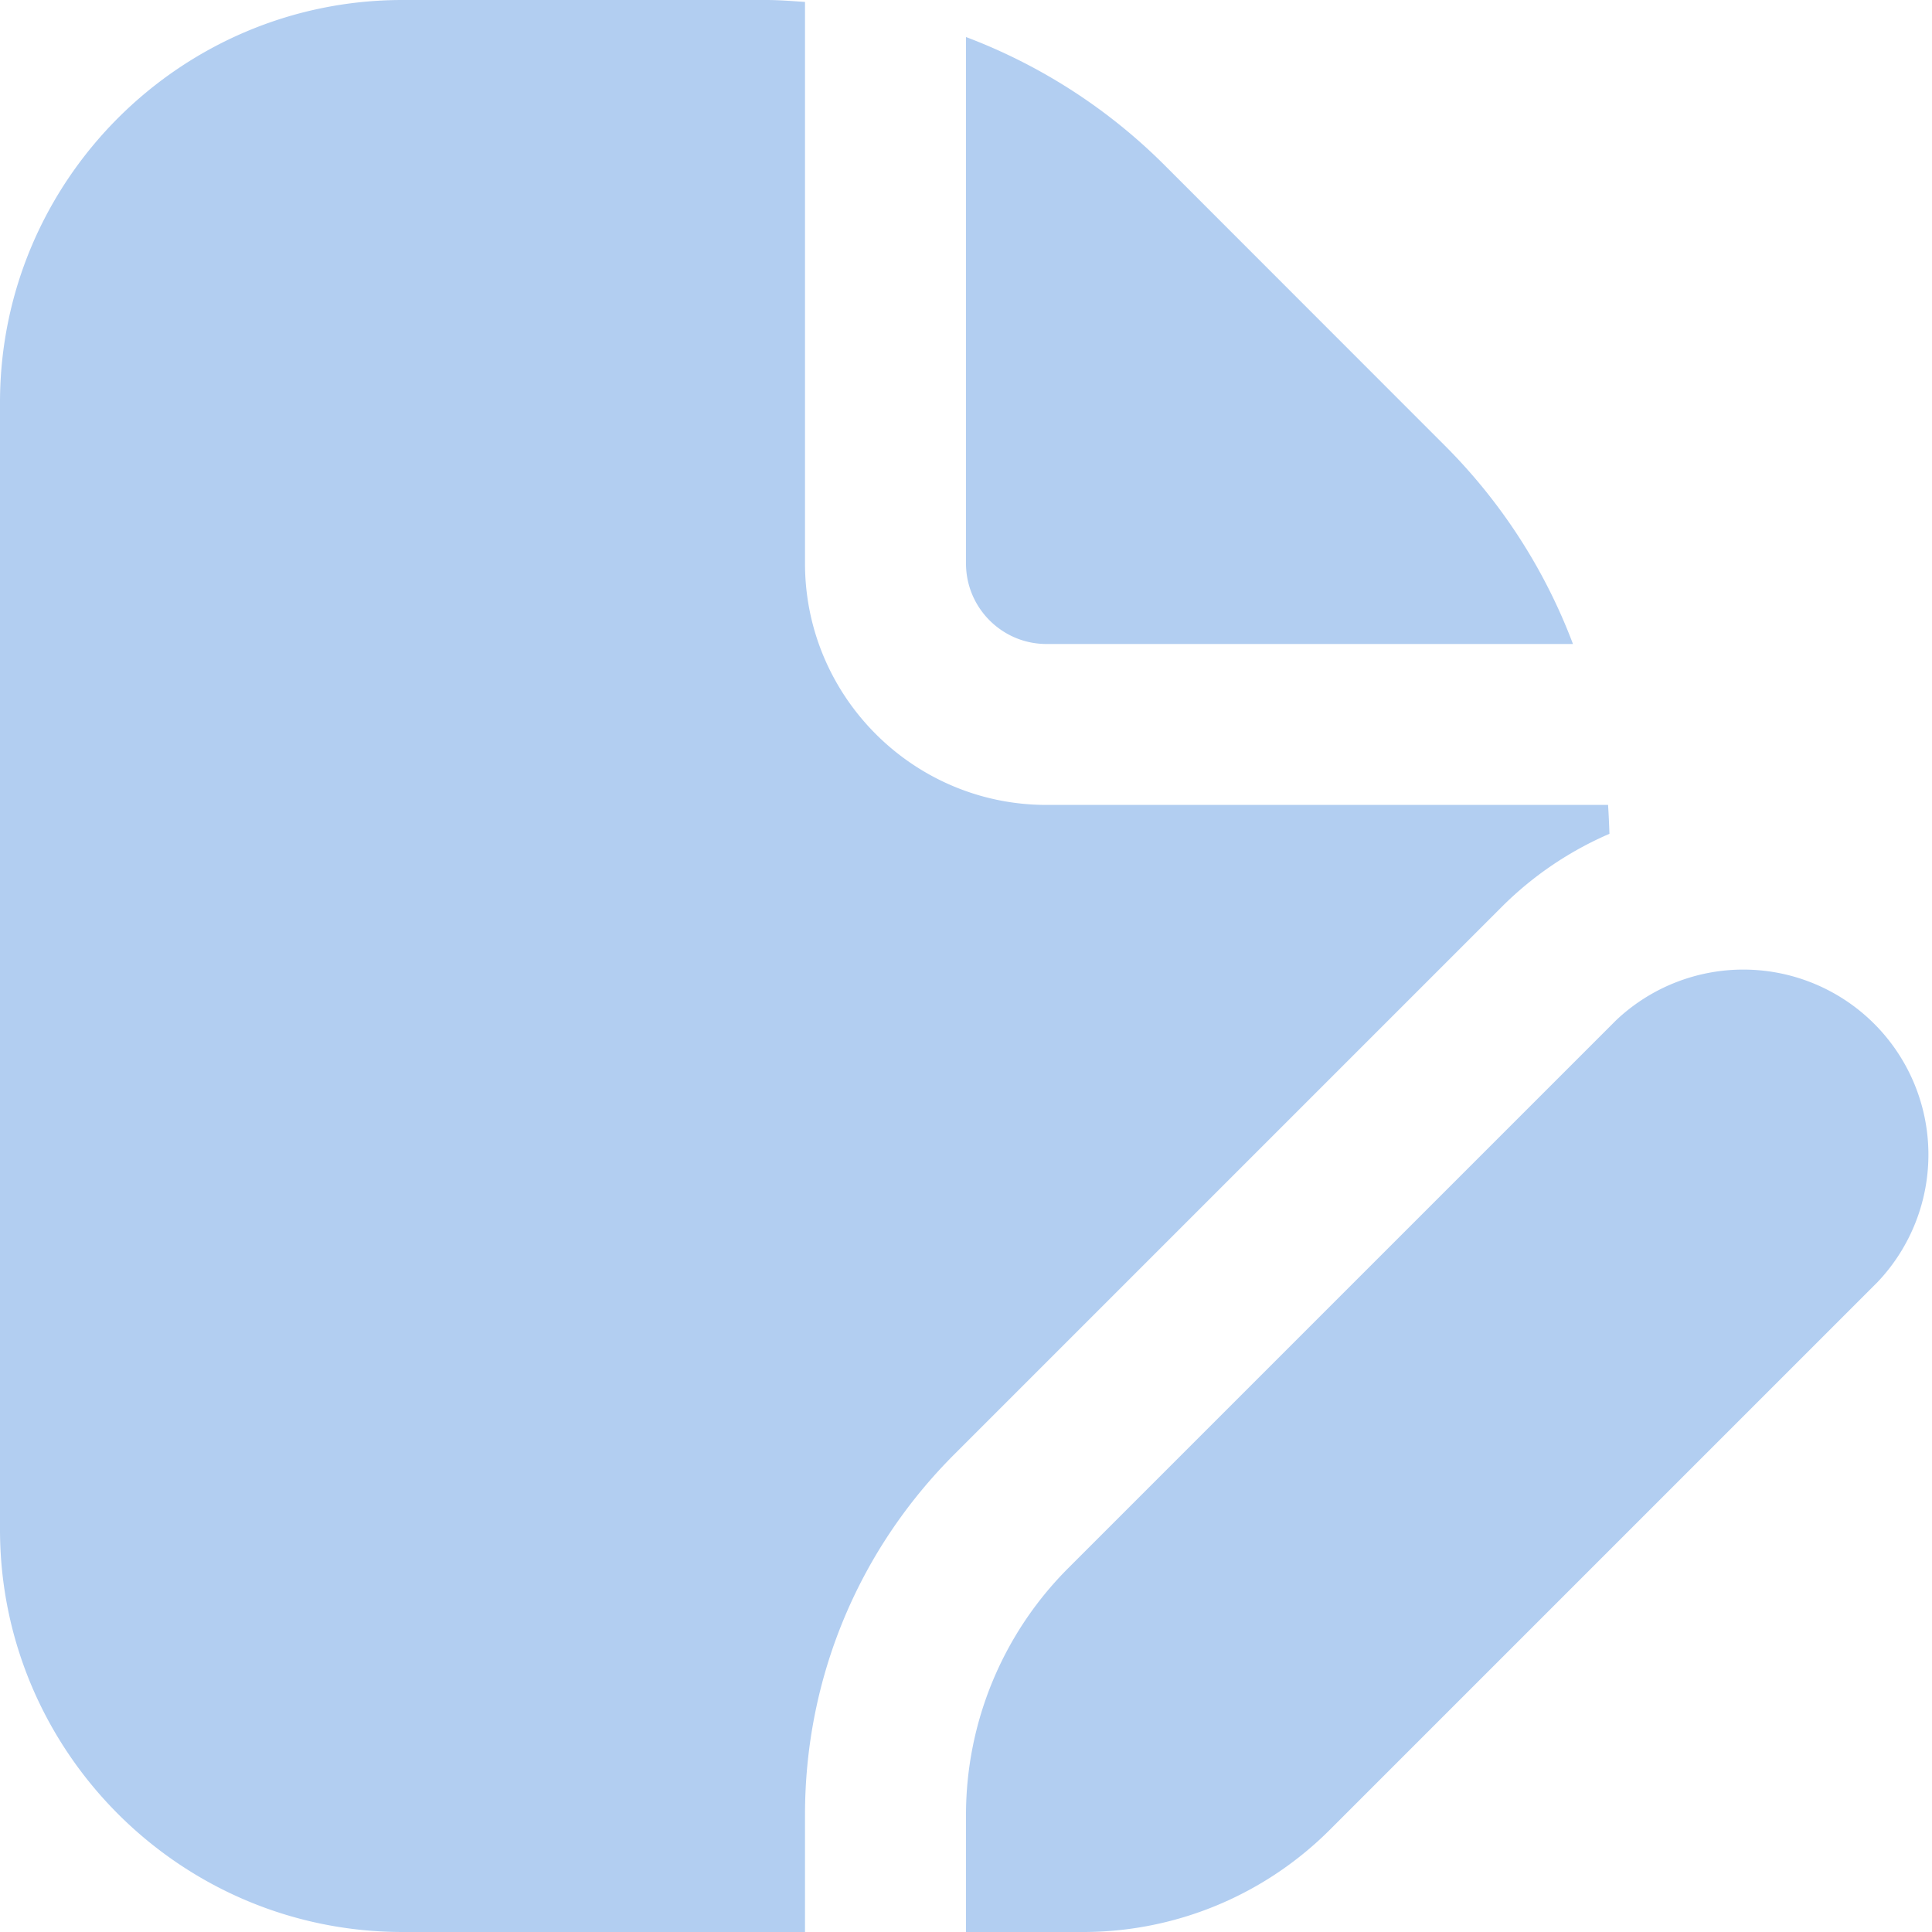 <?xml version="1.0" encoding="UTF-8"?> <svg xmlns="http://www.w3.org/2000/svg" xmlns:xlink="http://www.w3.org/1999/xlink" version="1.1" width="512" height="512" x="0" y="0" viewBox="0 0 24 24" style="enable-background:new 0 0 512 512" xml:space="preserve"><g><path d="M12 7V.46a6.977 6.977 0 0 1 2.465 1.59l3.484 3.486A6.954 6.954 0 0 1 19.54 8H13c-.552 0-1-.449-1-1Zm1.27 12.48A4.334 4.334 0 0 0 12 22.545V24h1.455c1.15 0 2.252-.457 3.065-1.27l6.807-6.807a2.299 2.299 0 0 0-3.25-3.25L13.27 19.48ZM10 22.545c0-1.692.659-3.283 1.855-4.479l6.807-6.807a4.305 4.305 0 0 1 1.331-.901c-.004-.12-.009-.239-.017-.359H13c-1.654 0-3-1.346-3-3V.024C9.839.013 9.678 0 9.515 0H5C2.243 0 0 2.243 0 5v14c0 2.757 2.243 5 5 5h5v-1.455Z" fill="#b2cef1" opacity="1" data-original="#000000"></path></g></svg> 